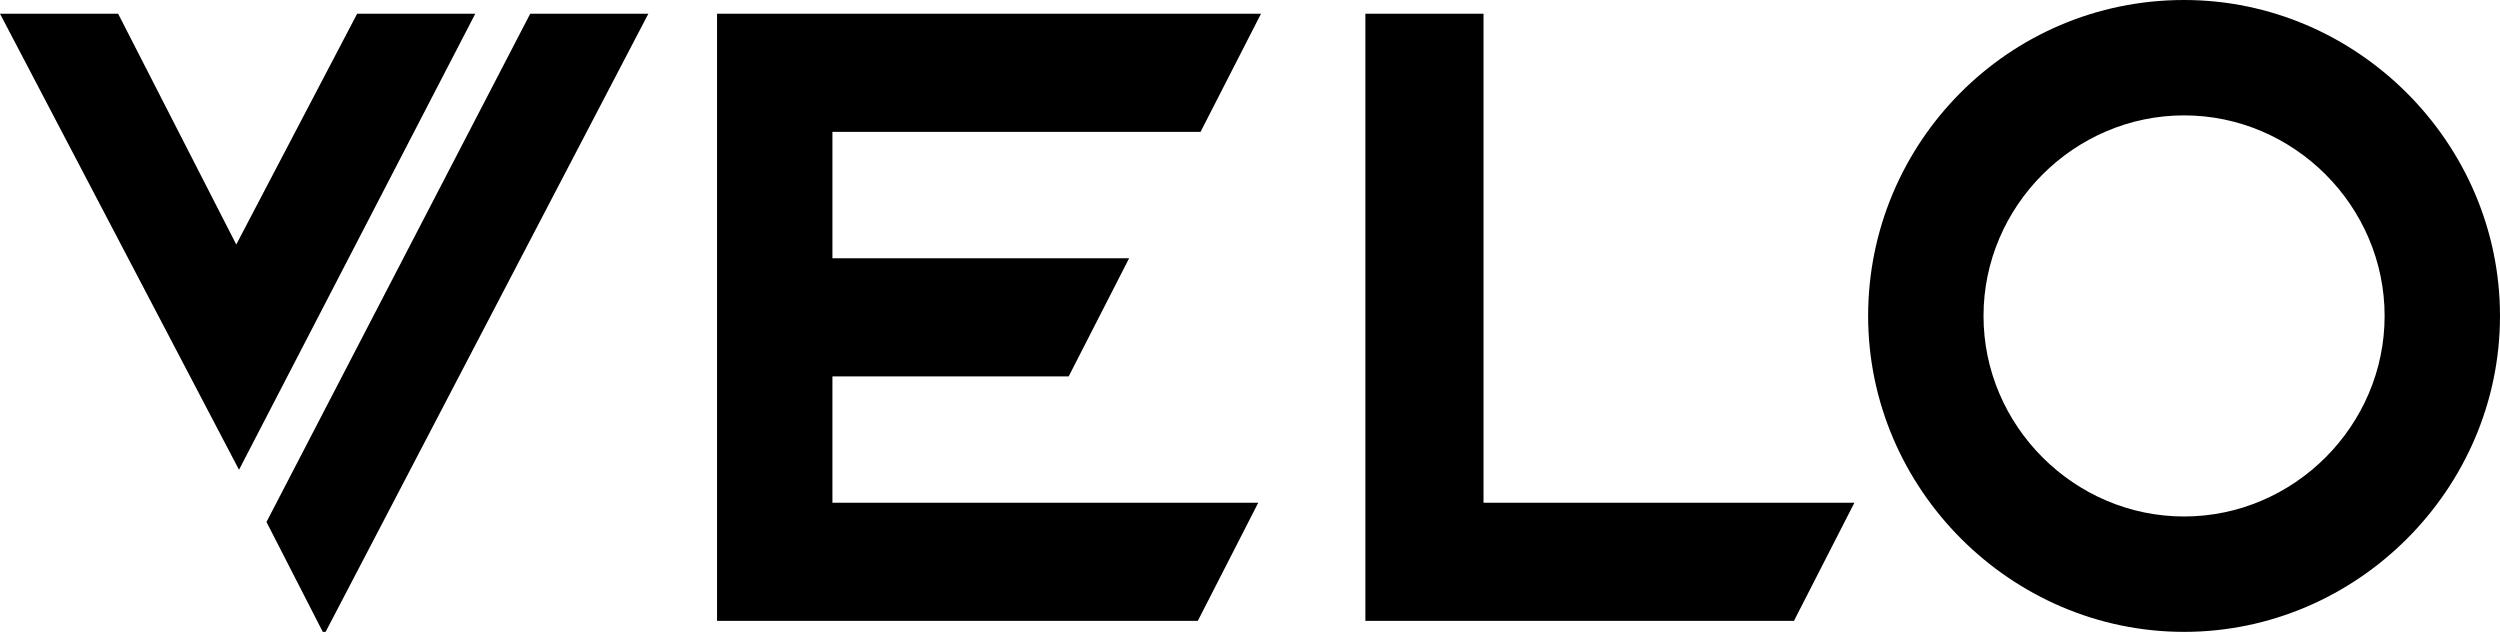 <svg width="91" height="23" viewBox="0 0 91 23" fill="none" xmlns="http://www.w3.org/2000/svg">
  <path fill="black" d="M54,.5h-4.3v22.1h15.6l2.2-4.3h-13.5V.5Z"/>
  <path fill="black" d="M43.7,4.8l2.2-4.3h-19.8v22.1h17.5l2.2-4.3h-15.5v-4.6h8.6l2.2-4.3h-10.8v-4.6h13.2Z"/>
  <path fill="black" d="M79.5,0c-6.4,0-11.5,5.2-11.5,11.5s5.2,11.5,11.5,11.5,11.5-5.2,11.5-11.5S85.8,0,79.5,0ZM79.5,18.8c-4,0-7.3-3.3-7.3-7.3s3.3-7.3,7.3-7.3,7.3,3.3,7.3,7.3-3.3,7.3-7.3,7.3Z"/>
  <path fill="black" d="M19.3.5l-9.6,18.5,2.1,4.1h0L23.6.5h-4.3Z"/>
  <path fill="black" d="M17.3.5h-4.3l-4.4,8.4L4.3.5H0l8.7,16.6L17.3.5Z"/>
</svg>